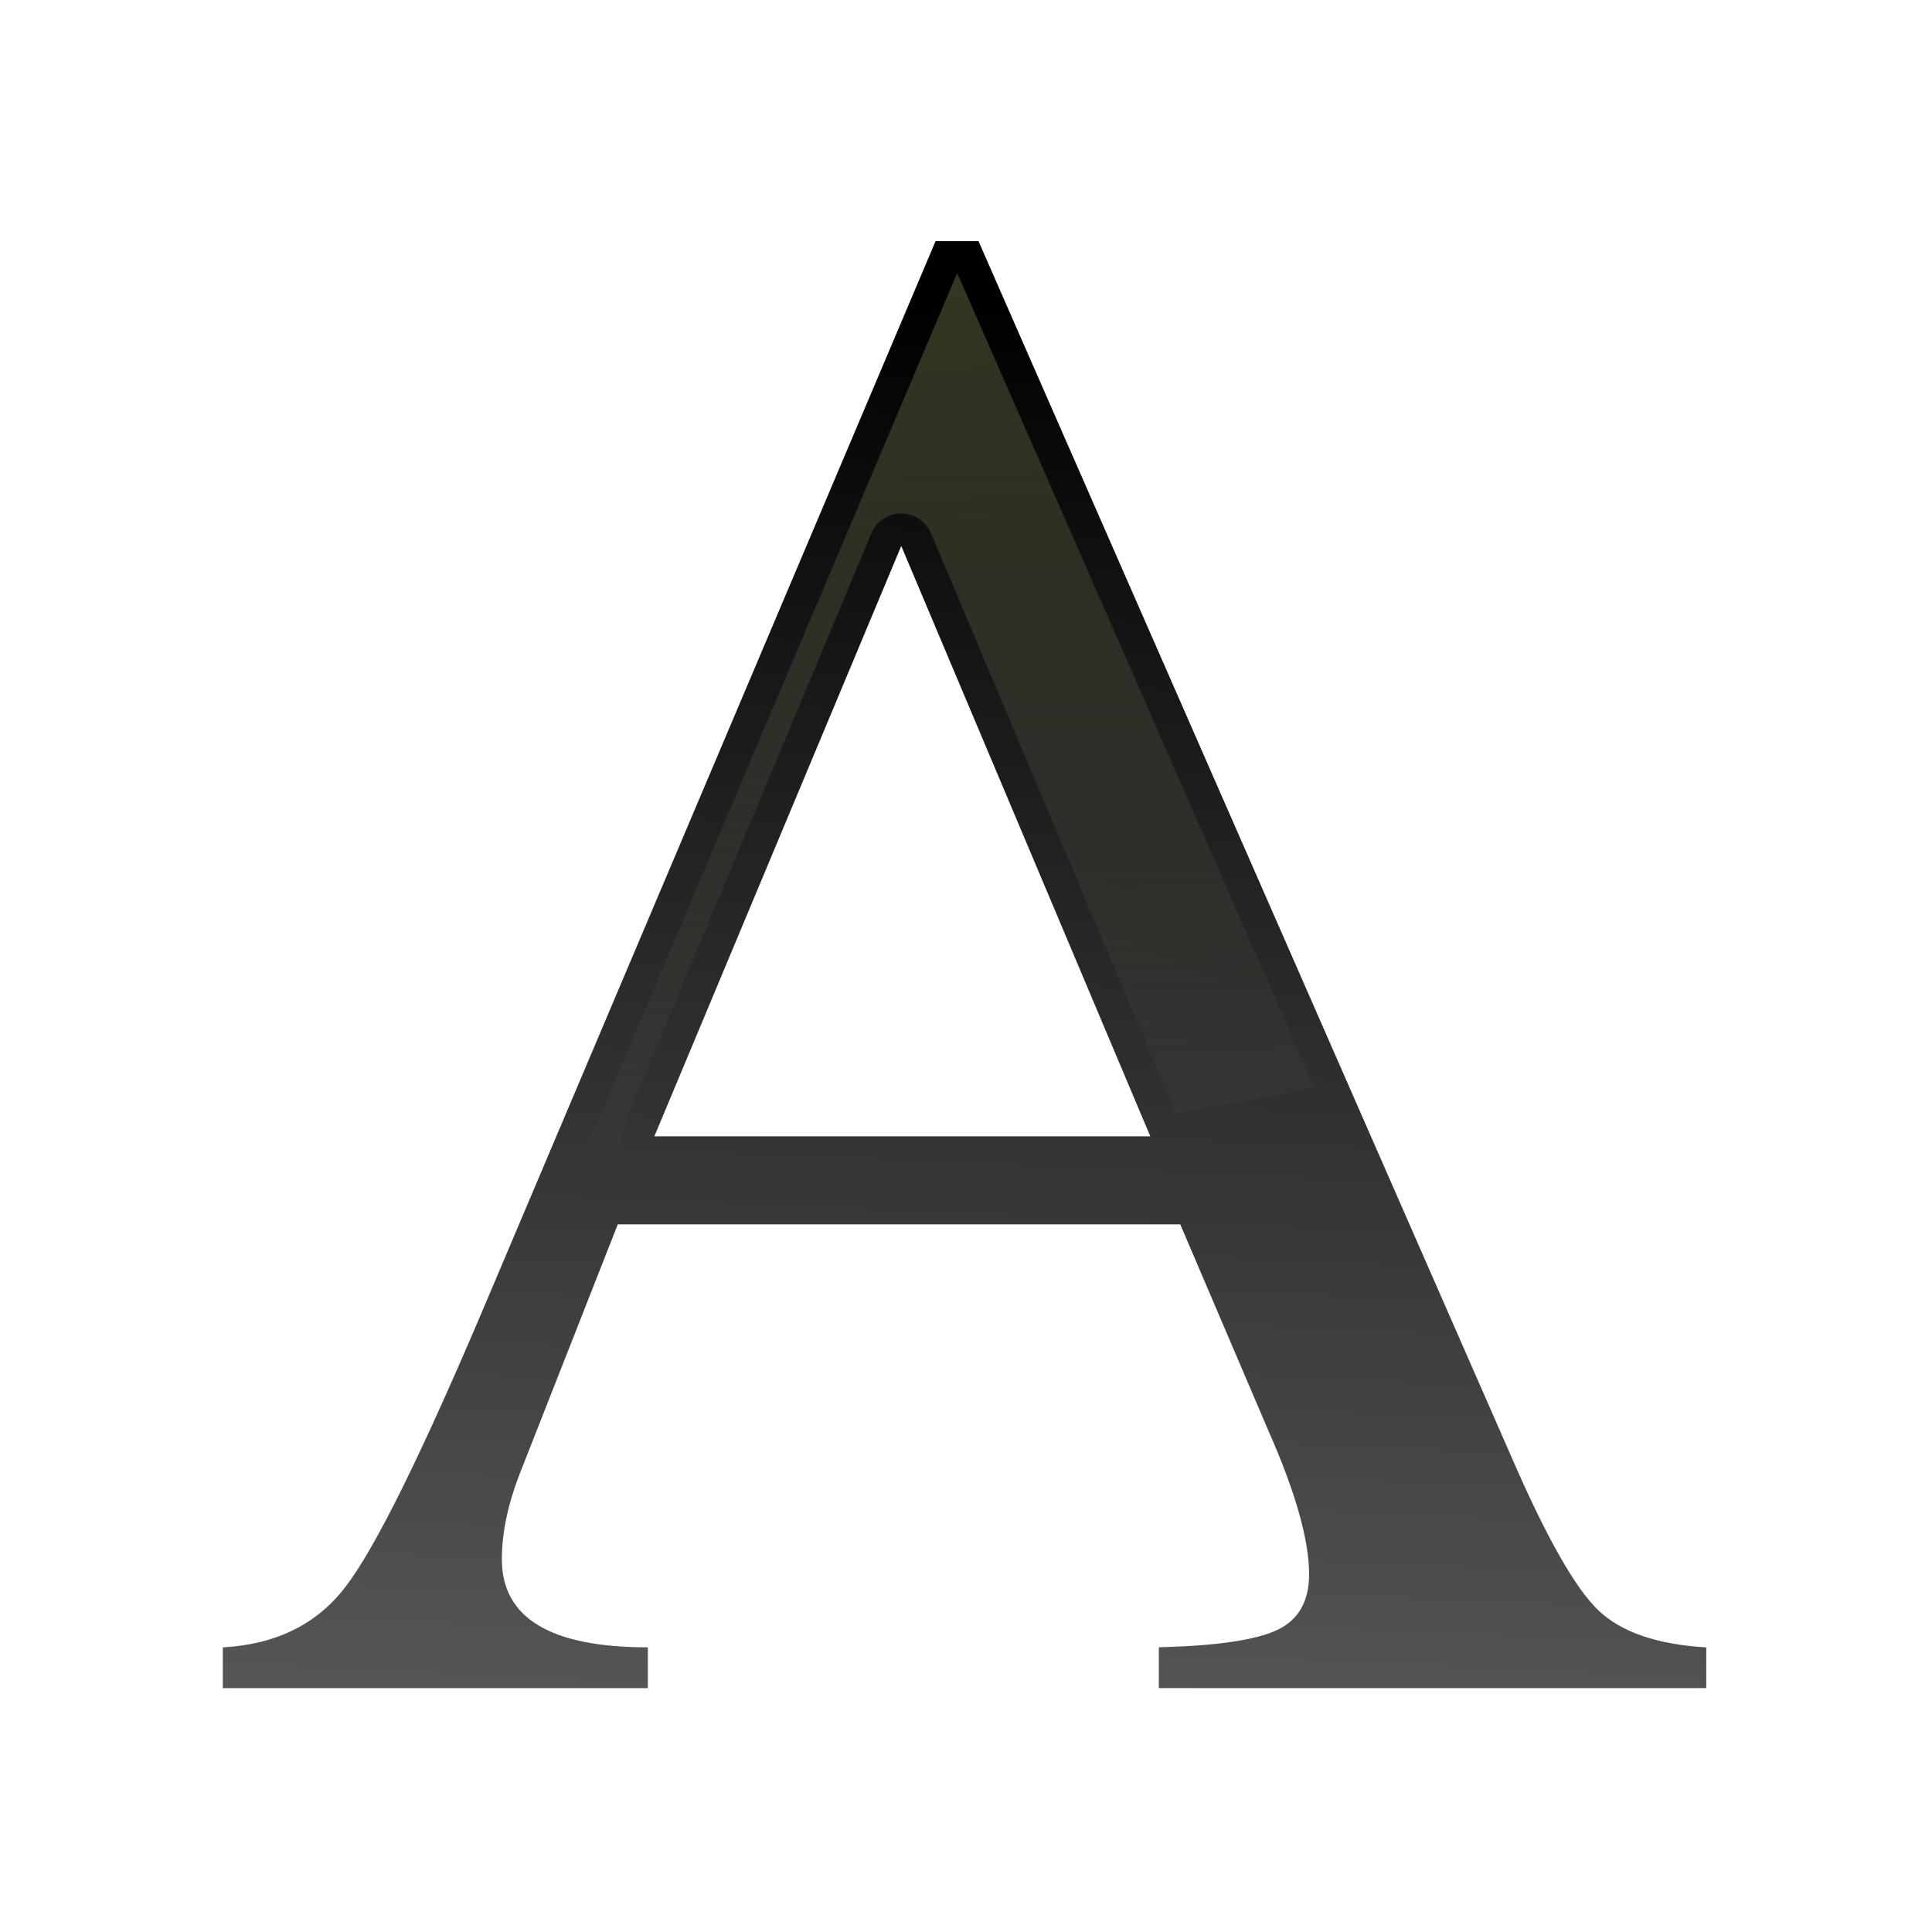 <svg height="32" viewBox="0 0 8.467 8.467" width="32" xmlns="http://www.w3.org/2000/svg" xmlns:xlink="http://www.w3.org/1999/xlink"><linearGradient id="a" gradientUnits="userSpaceOnUse" x1="15.875" x2="16.933" y1="292.767" y2="268.425"><stop offset="0" stop-color="#555"/><stop offset="1"/></linearGradient><linearGradient id="b" gradientUnits="userSpaceOnUse" x1="15.777" x2="16.835" y1="2.334" y2="24.559"><stop offset="0" stop-color="#3b3e22"/><stop offset="1" stop-color="#454545" stop-opacity="0"/></linearGradient><g transform="matrix(.254 0 0 .254 -.049 -.129)"><path d="m29.731 291.846v.704h-9.446v-.704q1.482-.037 2.037-.296.556-.259.556-.963 0-.889-.704-2.482l-1.519-3.556h-9.705l-1.704 4.334q-.296.778-.296 1.445 0 1.519 2.519 1.519v.704h-7.334v-.704q1.371-.074 2.111-1.037.778-1 2.482-5.038l7.705-18.187h.741l9.223 21.04q.889 2.037 1.482 2.593.593.556 1.852.63zm-18.15-8.816h8.557l-4.297-10.186z" fill="url(#a)" stroke-width=".88" transform="translate(-.098 -262.916)"/><path d="m16.705 5.226-6.375 15.047a24.342 11.113 0 0 0 .622.014.558.558 0 0 1 .015-.39l4.26-10.185a.558.558 0 0 1 .529-.344.558.558 0 0 1 .5.342l4.22 10.004a24.342 11.113 0 0 0 2.395-.44l-6.16-14.048z" fill="url(#b)" stroke-width=".265"/></g></svg>